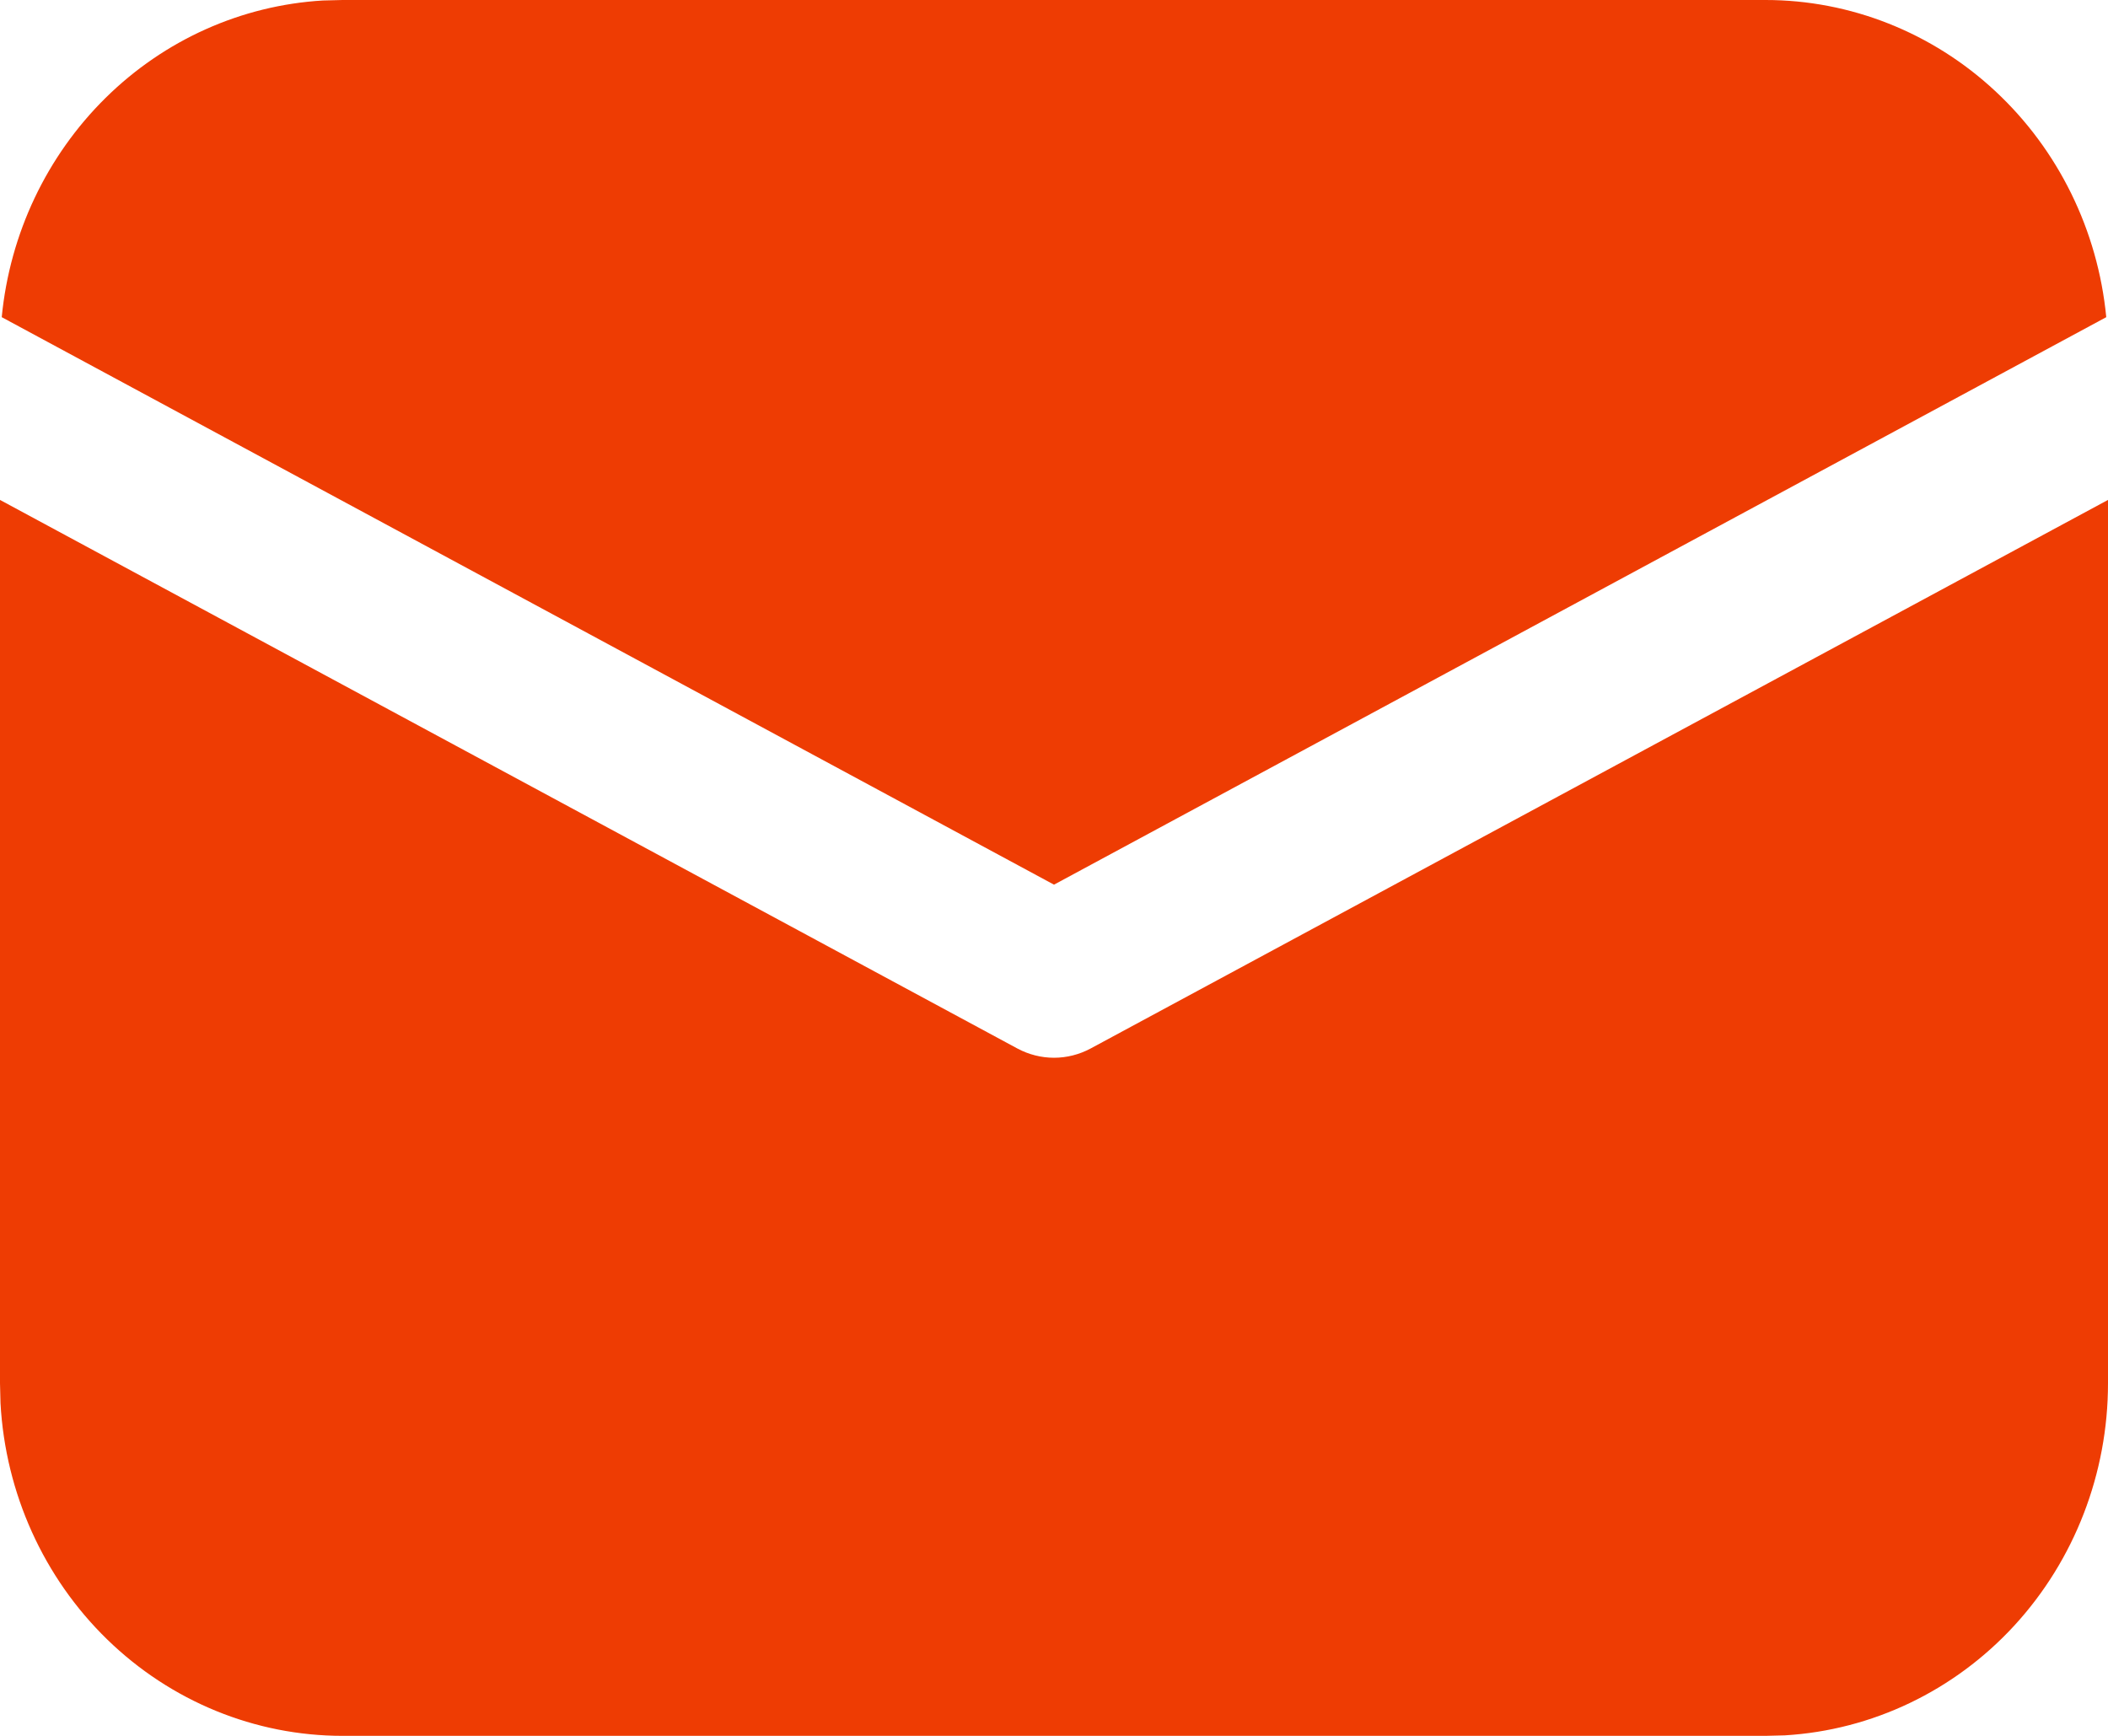 <?xml version="1.0" encoding="UTF-8"?> <svg xmlns="http://www.w3.org/2000/svg" width="17" height="14" viewBox="0 0 17 14" fill="none"><path d="M17 4.032V11.156C17 11.883 16.73 12.582 16.245 13.11C15.761 13.637 15.098 13.954 14.394 13.996L14.238 14H2.763C2.057 14 1.378 13.722 0.865 13.223C0.352 12.724 0.044 12.043 0.004 11.317L0 11.156V4.032L8.204 8.456C8.295 8.505 8.397 8.531 8.5 8.531C8.603 8.531 8.705 8.505 8.796 8.456L17 4.032ZM2.763 2.06544e-08H14.238C14.922 -8.48878e-05 15.583 0.262 16.09 0.734C16.599 1.207 16.918 1.857 16.986 2.558L8.5 7.135L0.014 2.558C0.079 1.885 0.377 1.258 0.851 0.79C1.326 0.321 1.948 0.043 2.604 0.004L2.763 2.06544e-08Z" fill="#EE3C03"></path></svg> 